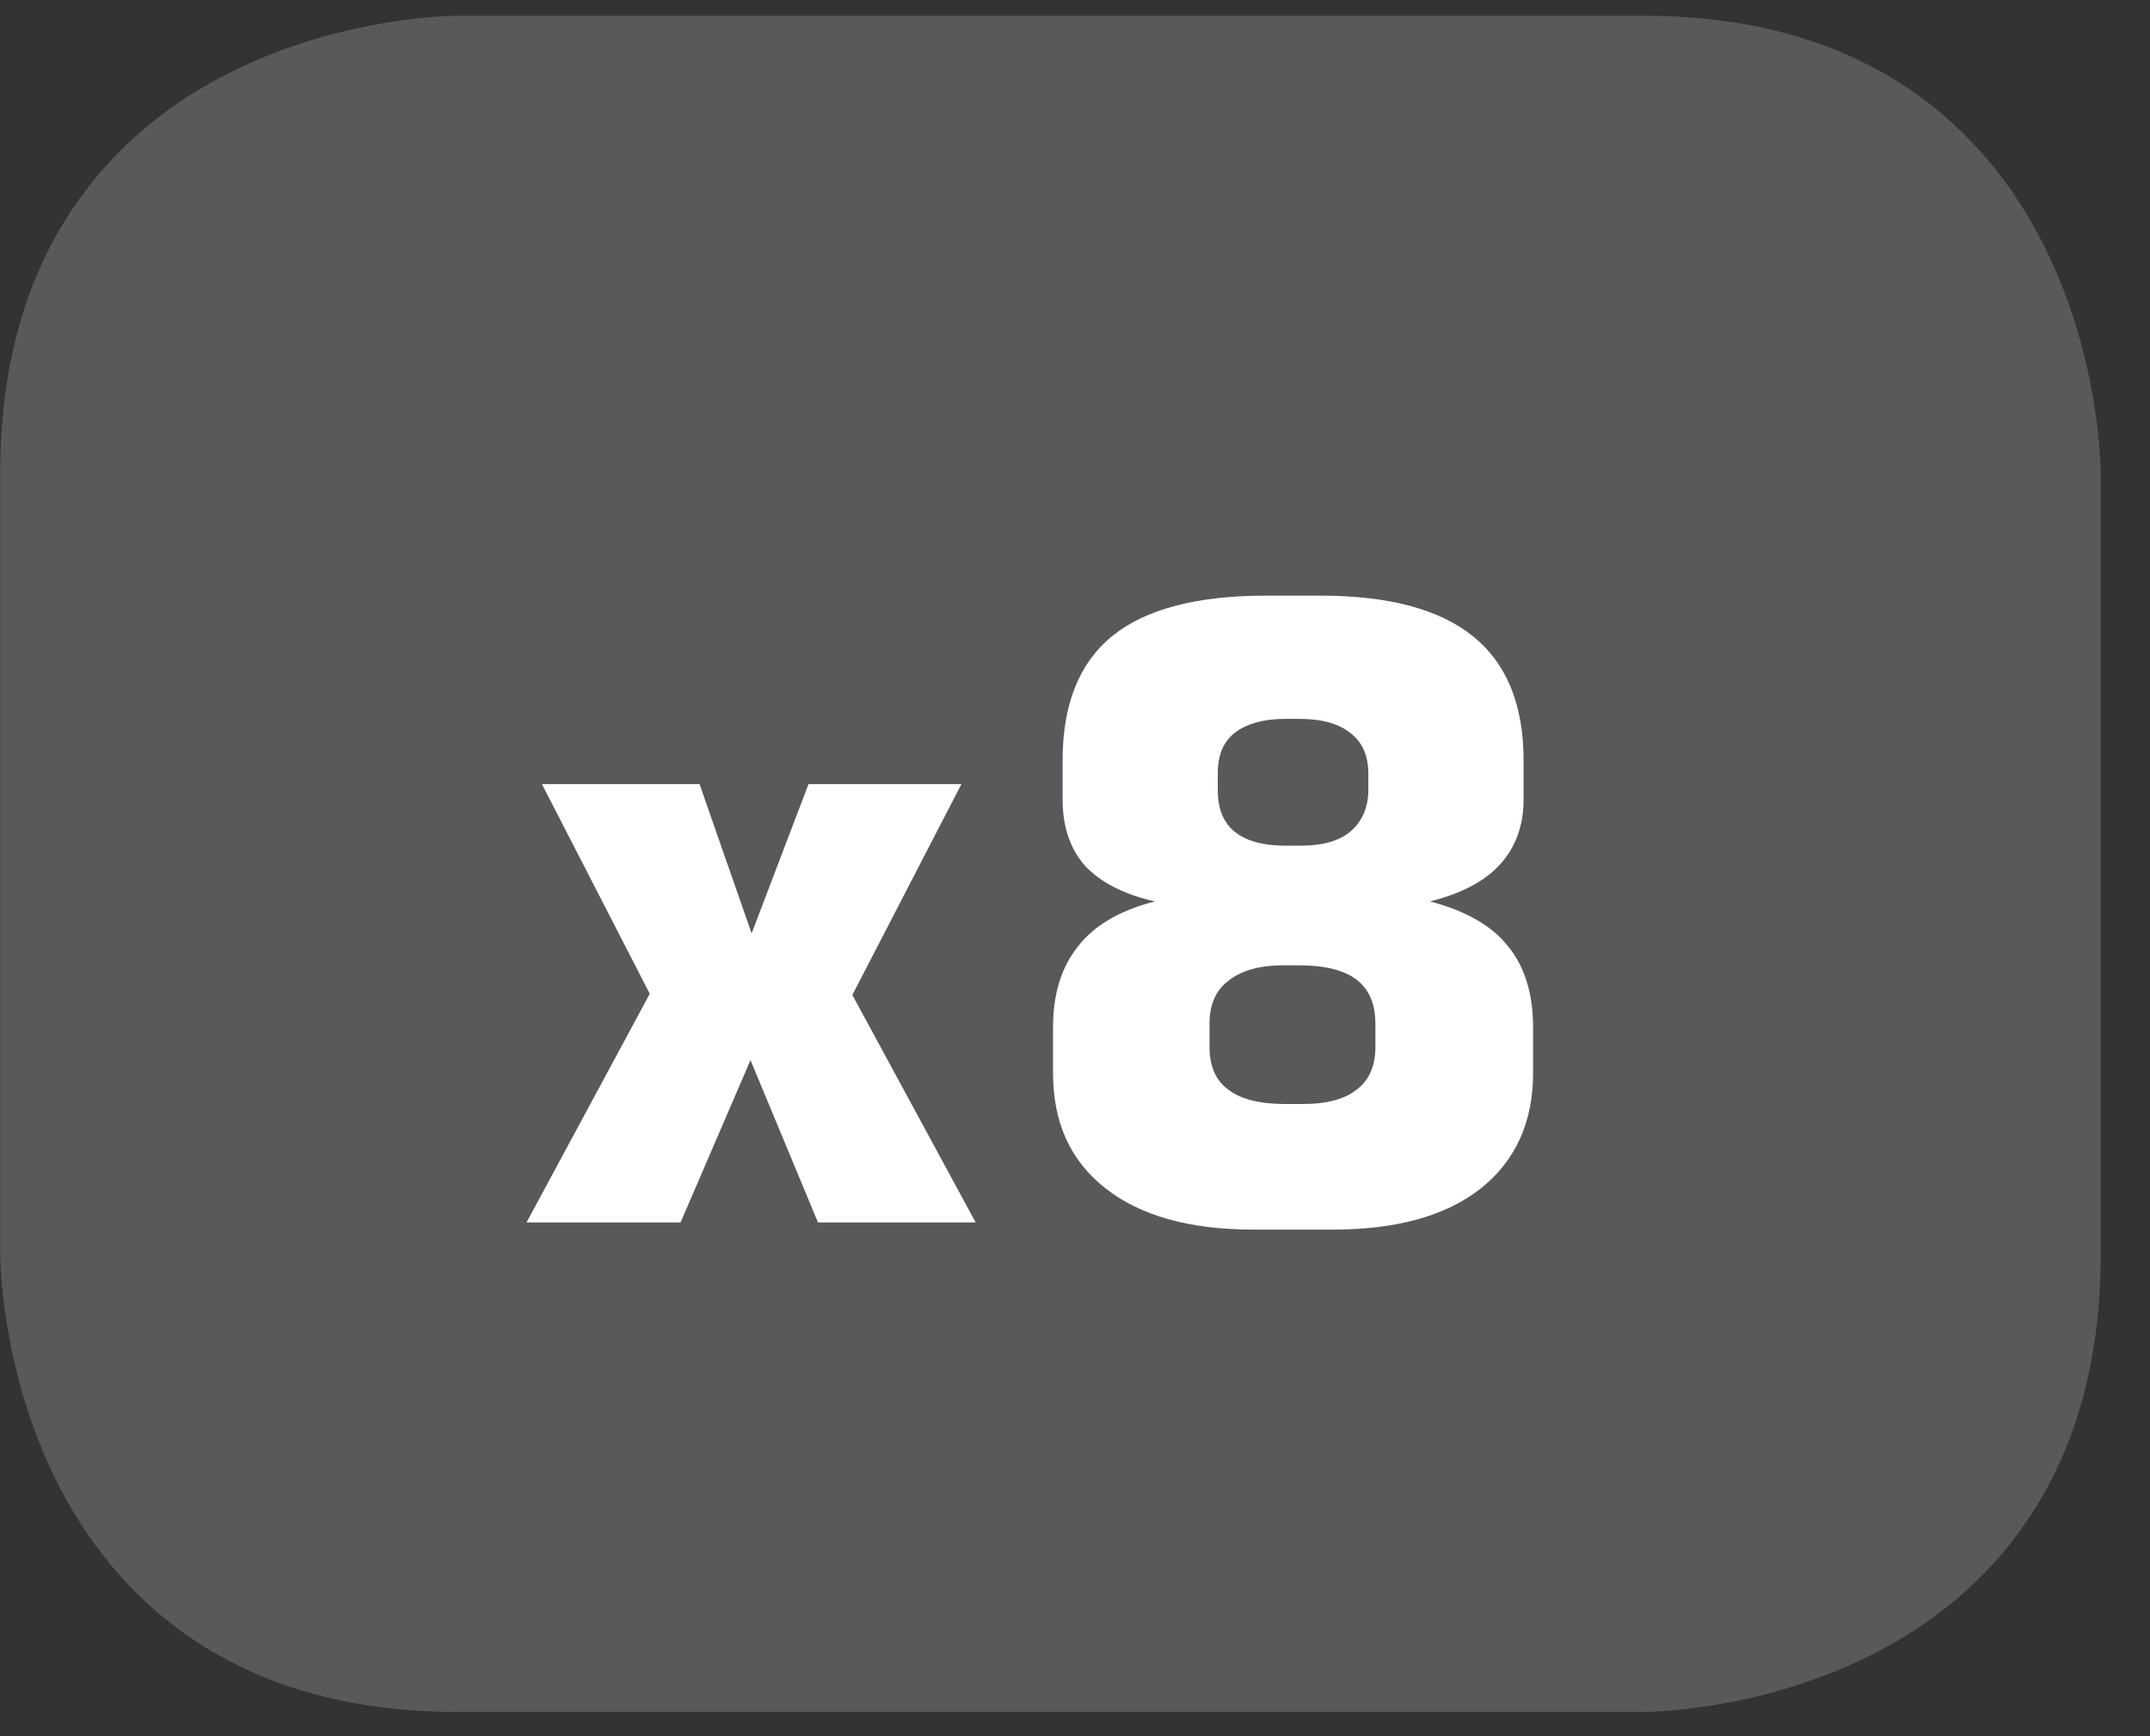 <?xml version="1.0" encoding="UTF-8"?>
<svg xmlns="http://www.w3.org/2000/svg" xmlns:xlink="http://www.w3.org/1999/xlink" width="28.347pt" height="22.895pt" viewBox="0 0 28.347 22.895" version="1.2">
<rect x="0" y="0" width="28.347" height="22.895" fill="#333333" stroke="none"/>
<defs>
<g>
<symbol overflow="visible" id="glyph0-0">
<path style="stroke:none;" d="M 0.562 1.984 L 0.562 -7.922 L 6.172 -7.922 L 6.172 1.984 Z M 1.188 1.359 L 5.547 1.359 L 5.547 -7.297 L 1.188 -7.297 Z M 1.188 1.359 "/>
</symbol>
<symbol overflow="visible" id="glyph0-1">
<path style="stroke:none;" d="M 0.266 0 L 1.891 -3.016 L 0.469 -5.781 L 2.547 -5.781 L 3.234 -3.812 L 3.984 -5.781 L 6 -5.781 L 4.562 -3 L 6.188 0 L 4.109 0 L 3.219 -2.141 L 2.297 0 Z M 0.266 0 "/>
</symbol>
<symbol overflow="visible" id="glyph0-2">
<path style="stroke:none;" d="M 3.453 0.094 C 2.617 0.094 1.965 -0.086 1.5 -0.453 C 1.039 -0.816 0.812 -1.32 0.812 -1.969 L 0.812 -2.578 C 0.812 -3.012 0.922 -3.367 1.141 -3.641 C 1.355 -3.918 1.695 -4.117 2.156 -4.234 C 1.75 -4.324 1.441 -4.484 1.234 -4.703 C 1.035 -4.93 0.938 -5.223 0.938 -5.578 L 0.938 -6.094 C 0.938 -6.832 1.156 -7.379 1.594 -7.734 C 2.027 -8.086 2.703 -8.266 3.609 -8.266 L 4.344 -8.266 C 5.238 -8.266 5.906 -8.086 6.344 -7.734 C 6.789 -7.379 7.016 -6.832 7.016 -6.094 L 7.016 -5.578 C 7.016 -5.234 6.91 -4.945 6.703 -4.719 C 6.504 -4.5 6.195 -4.336 5.781 -4.234 C 6.258 -4.109 6.602 -3.91 6.812 -3.641 C 7.027 -3.379 7.141 -3.023 7.141 -2.578 L 7.141 -1.969 C 7.141 -1.312 6.902 -0.801 6.438 -0.438 C 5.977 -0.082 5.332 0.094 4.5 0.094 Z M 4.062 -6.641 L 3.875 -6.641 C 3.582 -6.641 3.355 -6.574 3.203 -6.453 C 3.055 -6.336 2.984 -6.16 2.984 -5.922 L 2.984 -5.703 C 2.984 -5.461 3.055 -5.277 3.203 -5.156 C 3.355 -5.031 3.582 -4.969 3.875 -4.969 L 4.078 -4.969 C 4.367 -4.969 4.586 -5.031 4.734 -5.156 C 4.887 -5.289 4.969 -5.473 4.969 -5.703 L 4.969 -5.922 C 4.969 -6.16 4.887 -6.336 4.734 -6.453 C 4.586 -6.574 4.363 -6.641 4.062 -6.641 Z M 4.109 -1.562 C 4.418 -1.562 4.656 -1.625 4.812 -1.75 C 4.977 -1.871 5.062 -2.062 5.062 -2.312 L 5.062 -2.625 C 5.062 -2.883 4.977 -3.078 4.812 -3.203 C 4.656 -3.324 4.402 -3.391 4.062 -3.391 L 3.844 -3.391 C 3.531 -3.391 3.289 -3.32 3.125 -3.188 C 2.957 -3.062 2.875 -2.871 2.875 -2.625 L 2.875 -2.312 C 2.875 -2.062 2.957 -1.871 3.125 -1.75 C 3.289 -1.625 3.539 -1.562 3.875 -1.562 Z M 4.109 -1.562 "/>
</symbol>
</g>
<clipPath id="clip1">
  <path d="M 0 0.207 L 27.707 0.207 L 27.707 22.586 L 0 22.586 Z M 0 0.207 "/>
</clipPath>
</defs>
<g id="surface1">
<g clip-path="url(#clip1)" clip-rule="nonzero">
<path style="fill-rule:nonzero;fill:rgb(34.509%,34.901%,35.686%);fill-opacity:1;stroke-width:1;stroke-linecap:butt;stroke-linejoin:miter;stroke:rgb(34.509%,34.901%,35.686%);stroke-opacity:1;stroke-miterlimit:10;" d="M 0.001 0 C 0.001 0 -5.669 0 -5.669 -5.67 L -5.669 -16.224 C -5.669 -16.224 -5.669 -21.895 0.001 -21.895 L 16.01 -21.895 C 16.01 -21.895 21.677 -21.895 21.677 -16.224 L 21.677 -5.67 C 21.677 -5.67 21.677 0 16.01 0 Z M 0.001 0 " transform="matrix(0.977,0,0,-0.977,6.03,0.696)"/>
</g>
<g style="fill:rgb(100%,100%,100%);fill-opacity:1;">
  <use xlink:href="#glyph0-1" x="6.676" y="16.121"/>
  <use xlink:href="#glyph0-2" x="13.072" y="16.121"/>
</g>
</g>
</svg>
